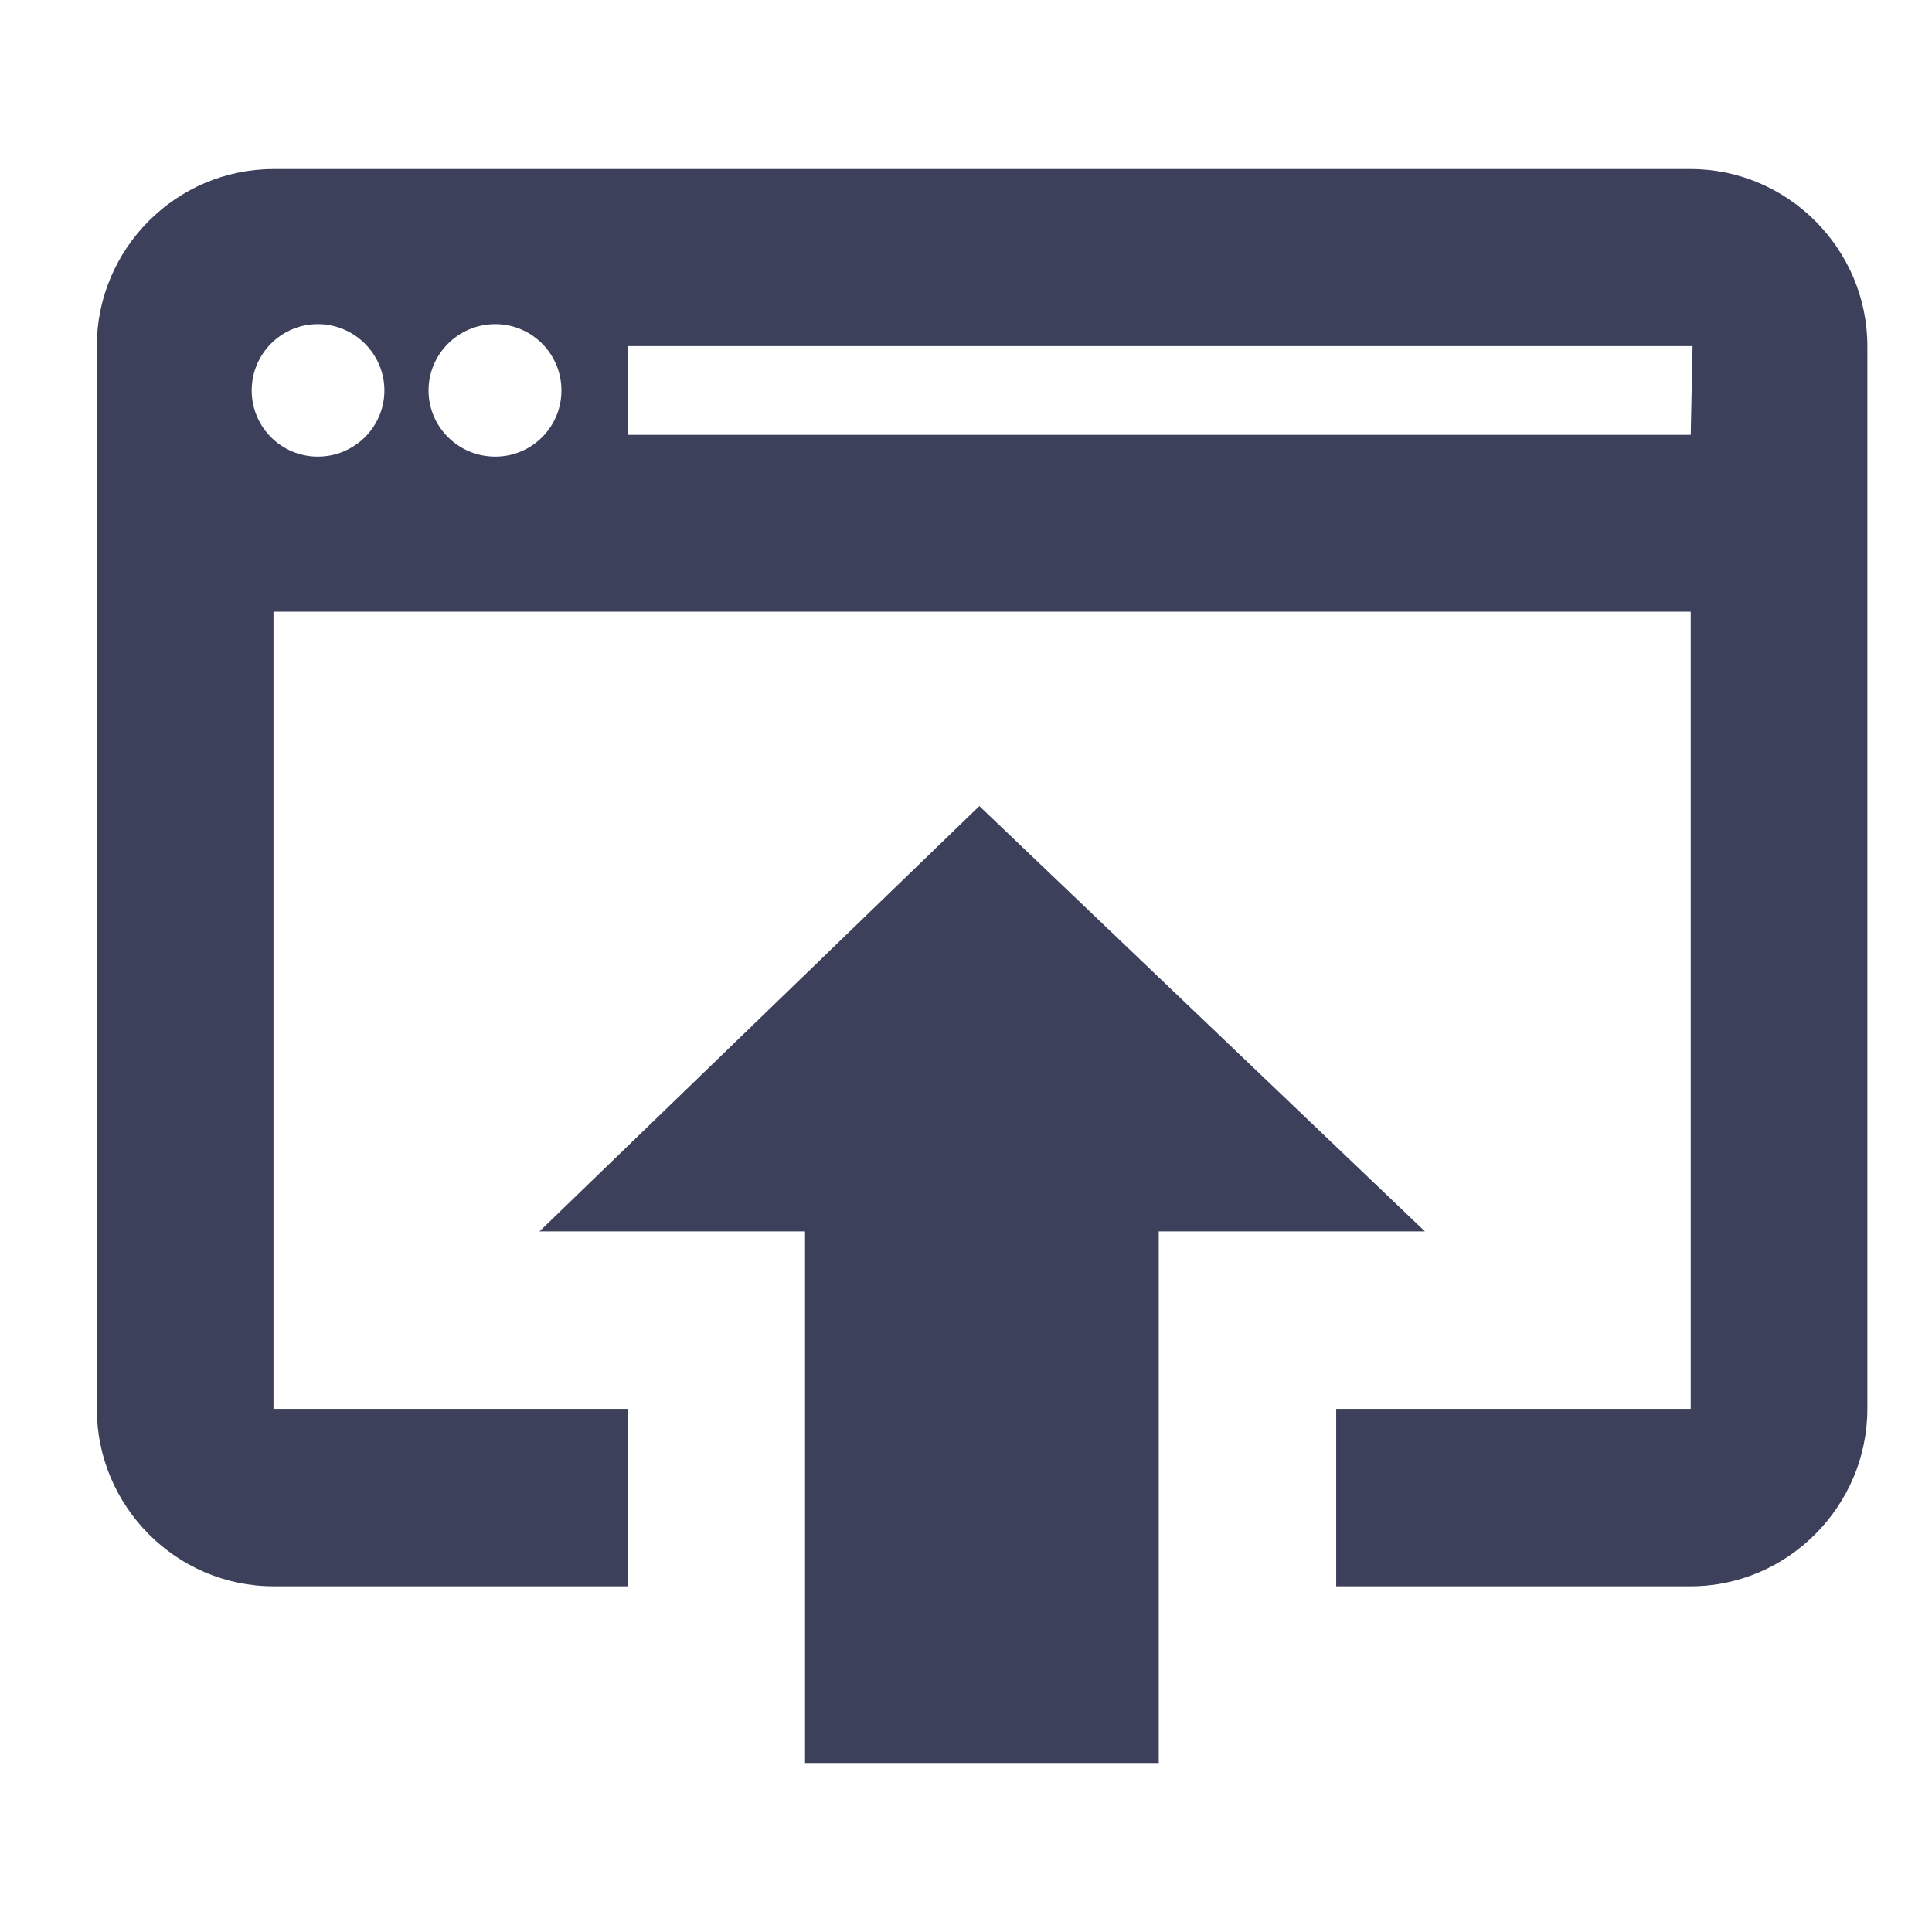 <?xml version="1.0" encoding="utf-8"?>
<!-- Generator: Adobe Illustrator 16.0.0, SVG Export Plug-In . SVG Version: 6.00 Build 0)  -->
<!DOCTYPE svg PUBLIC "-//W3C//DTD SVG 1.1//EN" "http://www.w3.org/Graphics/SVG/1.1/DTD/svg11.dtd">
<svg version="1.1" id="Layer_1" xmlns="http://www.w3.org/2000/svg" xmlns:xlink="http://www.w3.org/1999/xlink" x="0px" y="0px"
	 width="120px" height="120px" viewBox="0 0 120 120" enable-background="new 0 0 120 120" xml:space="preserve">
<path fill="#3D405B" d="M60.83,50.066L33.507,76.484h16.495V109.5h21.97V76.484h16.533L60.83,50.066z M105.015,10.5H16.986
	c-6.042,0-10.973,4.955-10.973,10.997v66.009c0,6.047,4.931,11.021,10.973,11.021h22.006V87.506H16.986V37.993h88.028v49.513H82.994
	v11.021h22.021c6.017,0,10.971-4.975,10.971-11.021V21.497C115.985,15.455,111.031,10.5,105.015,10.5z M19.742,28.361
	c-2.272,0-4.109-1.837-4.109-4.109s1.837-4.12,4.109-4.12c2.273,0,4.133,1.848,4.133,4.12S22.015,28.361,19.742,28.361z
	 M30.763,28.361c-2.286,0-4.145-1.837-4.145-4.109s1.859-4.12,4.145-4.12c2.272,0,4.109,1.848,4.109,4.12
	S33.035,28.361,30.763,28.361z M105.015,27.008H38.993v-5.511h66.135L105.015,27.008z"/>
</svg>

